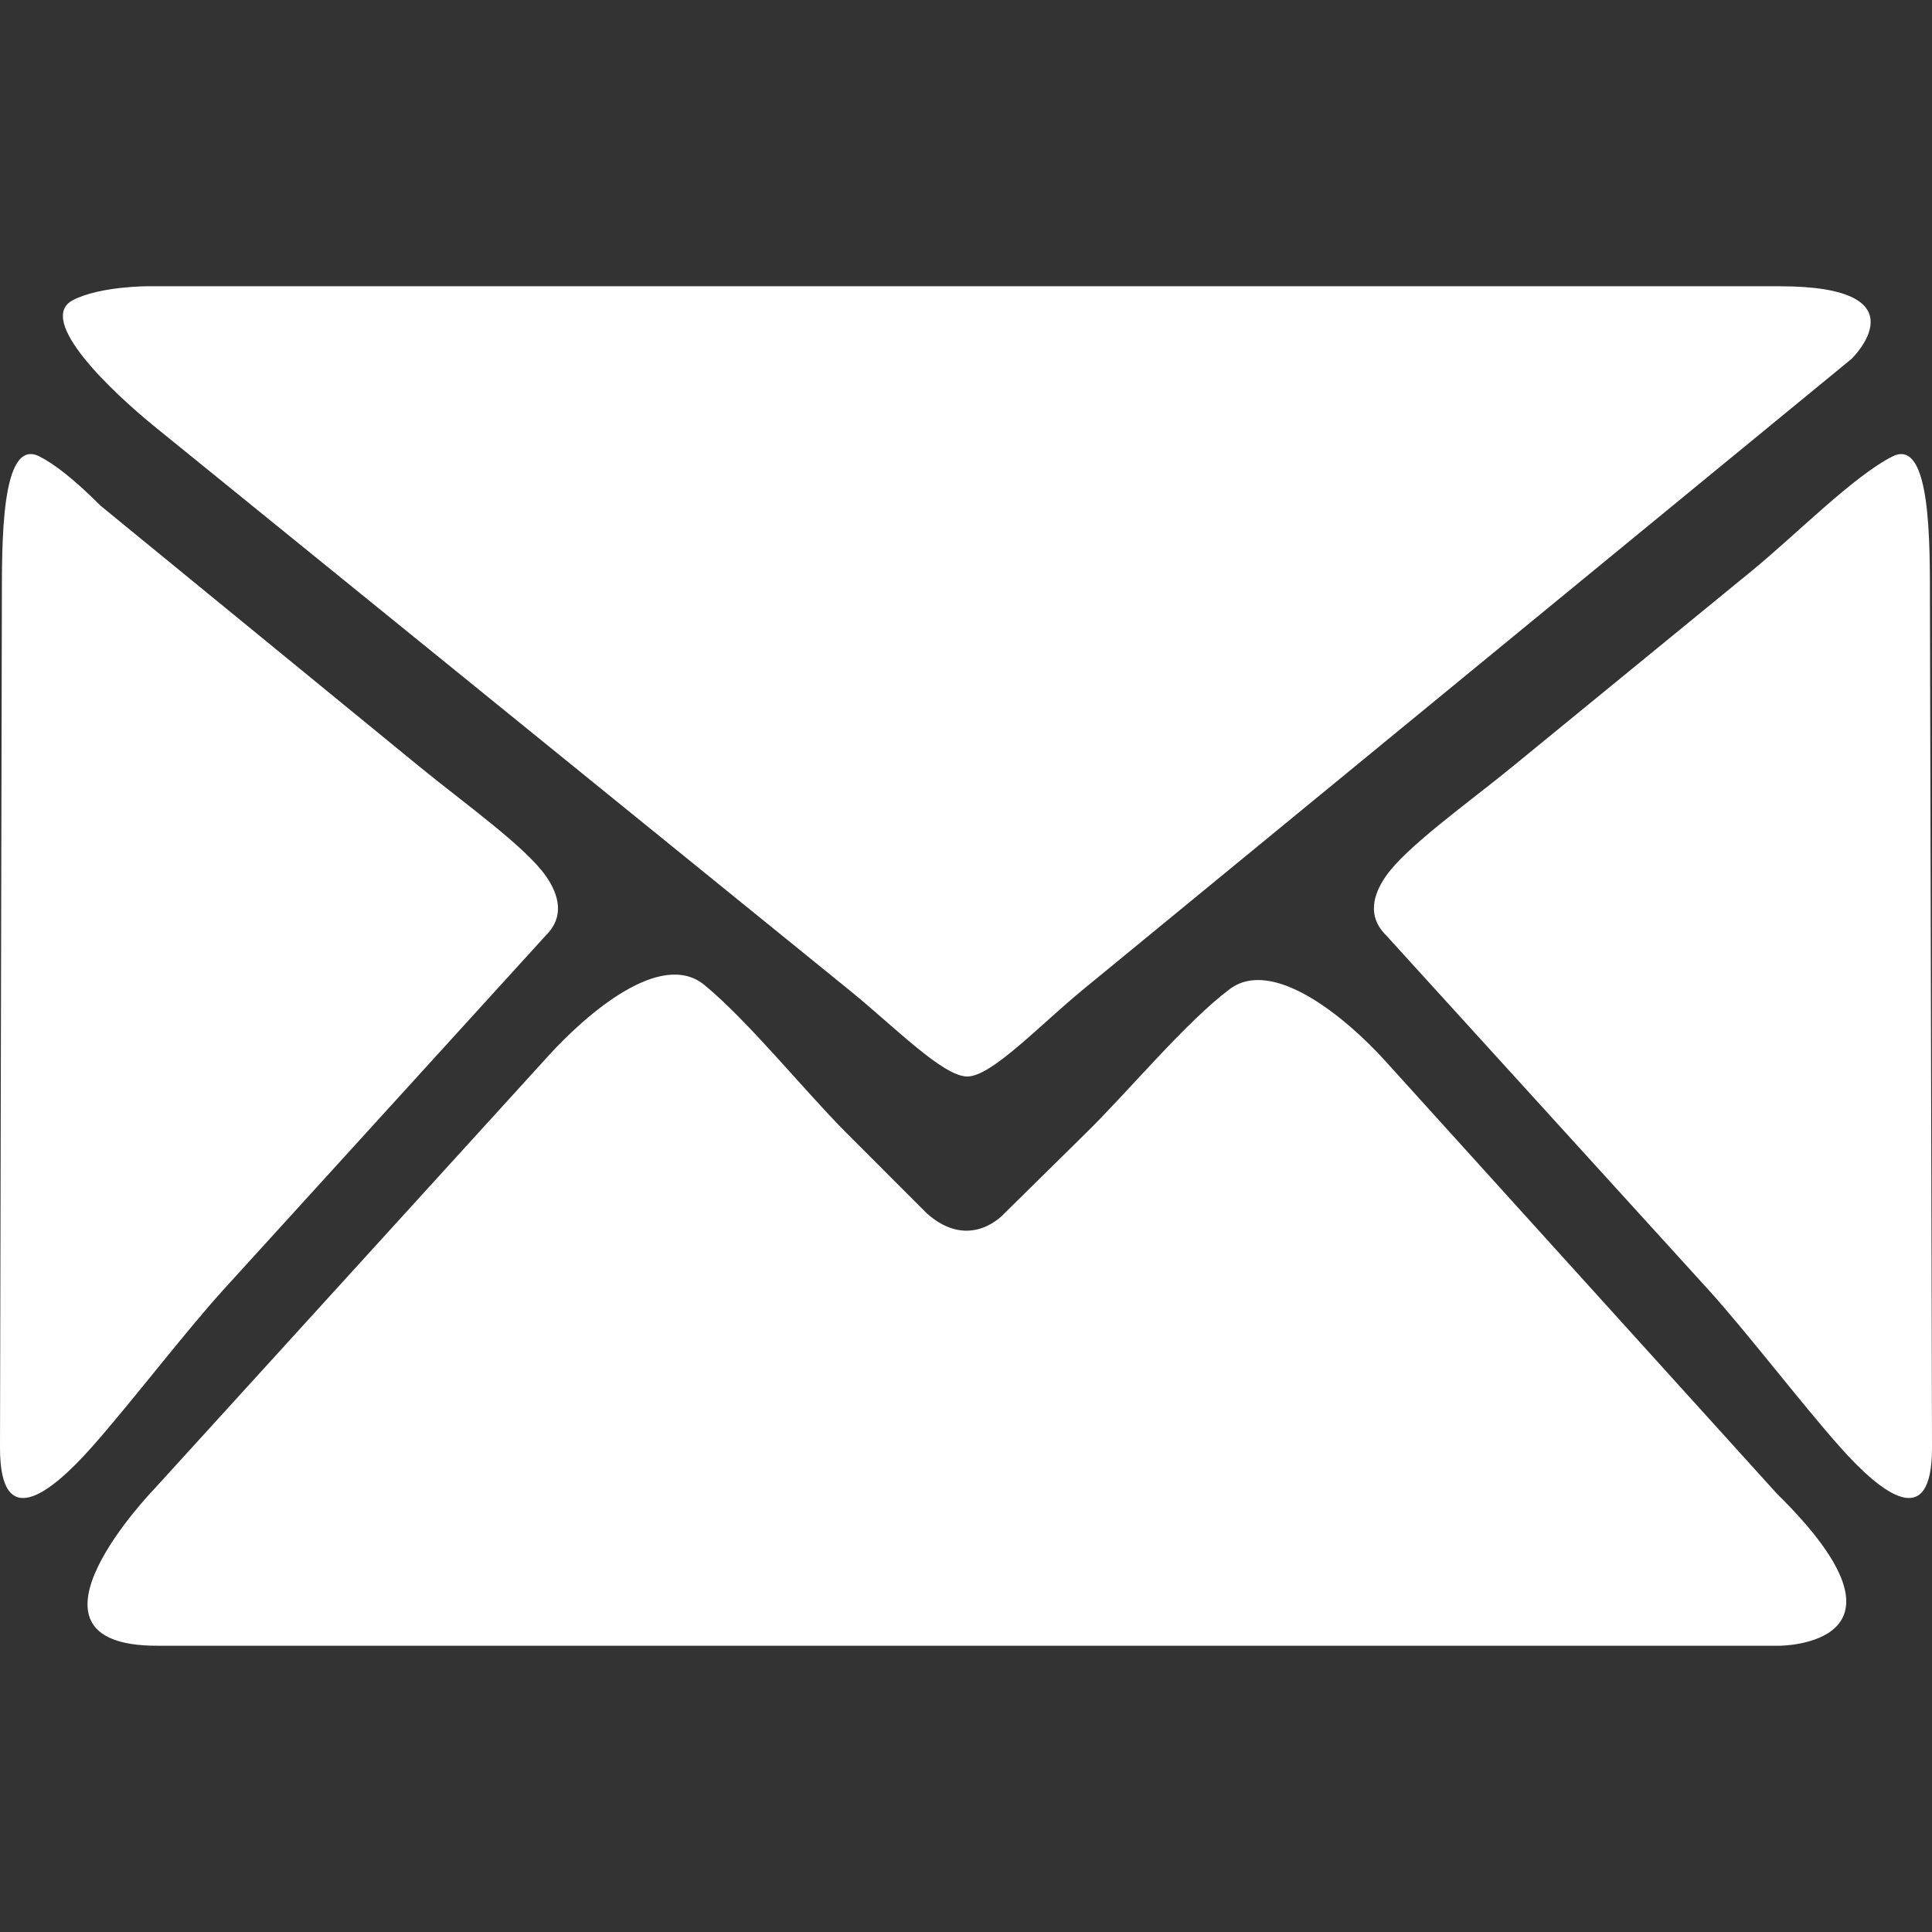 <?xml version="1.0" encoding="UTF-8"?> <!-- Generator: Adobe Illustrator 18.1.1, SVG Export Plug-In . SVG Version: 6.00 Build 0) --> <svg xmlns="http://www.w3.org/2000/svg" xmlns:xlink="http://www.w3.org/1999/xlink" id="Capa_1" x="0px" y="0px" viewBox="0 0 305.616 305.616" style="enable-background:new 0 0 305.616 305.616;" xml:space="preserve" width="512px" height="512px"><rect x="0" y="0" width="305.616" height="305.616" fill="#333333" stroke="none"/> <g> <path d="M24.818,260.333c-24.459,0-0.397-24.818-0.397-24.818l62.359-68.532 c6.065-6.663,17.769-16.78,24.612-11.199c6.842,5.58,15.98,16.888,22.344,23.268l12.896,12.907c6.913,6.119,12.232,0,12.232,0 l13.195-12.999c6.418-6.326,15.61-17.362,22.463-22.496c6.853-5.134,18.509,4.629,24.557,11.308l61.994,68.5 c24.47,24.062,0.397,24.062,0.397,24.062H24.818z M35.403,203.951c-6.065,6.668-14.925,18.264-20.913,24.998 C7.729,236.548,0,242.318,0,229.009L0.294,95.311c0.022-9.013-0.228-26.2,5.929-23.116c2.29,1.148,5.423,3.535,9.676,7.794 l50.464,41.288c6.973,5.706,16.801,12.689,20.016,17.34c2.029,2.932,2.959,6.342,0.022,9.29L35.403,203.951z M171.423,156.452 c-6.967,5.716-14.539,13.826-18.406,13.837c-3.867,0.005-11.58-7.919-18.58-13.598L24.634,67.621 c-7-5.673-19.058-17.1-13.065-20.163c4.329-2.214,11.895-2.176,11.895-2.176h258.029c23.23,0,11.417,11.471,11.417,11.471 L171.423,156.452z M291.11,228.949c-5.999-6.728-14.865-18.33-20.924-24.998l-50.969-56.05c-2.953-2.948-2.029-6.358,0-9.29 c3.214-4.65,13.048-11.629,20.027-17.334l37.845-30.959c6.973-5.706,16.143-15.039,22.295-18.123 c6.152-3.084,5.885,14.109,5.907,23.116l0.326,133.698C305.621,242.318,297.881,236.548,291.11,228.949z" fill="#FFFFFF"></path> </g> <g> </g> <g> </g> <g> </g> <g> </g> <g> </g> <g> </g> <g> </g> <g> </g> <g> </g> <g> </g> <g> </g> <g> </g> <g> </g> <g> </g> <g> </g> </svg> 